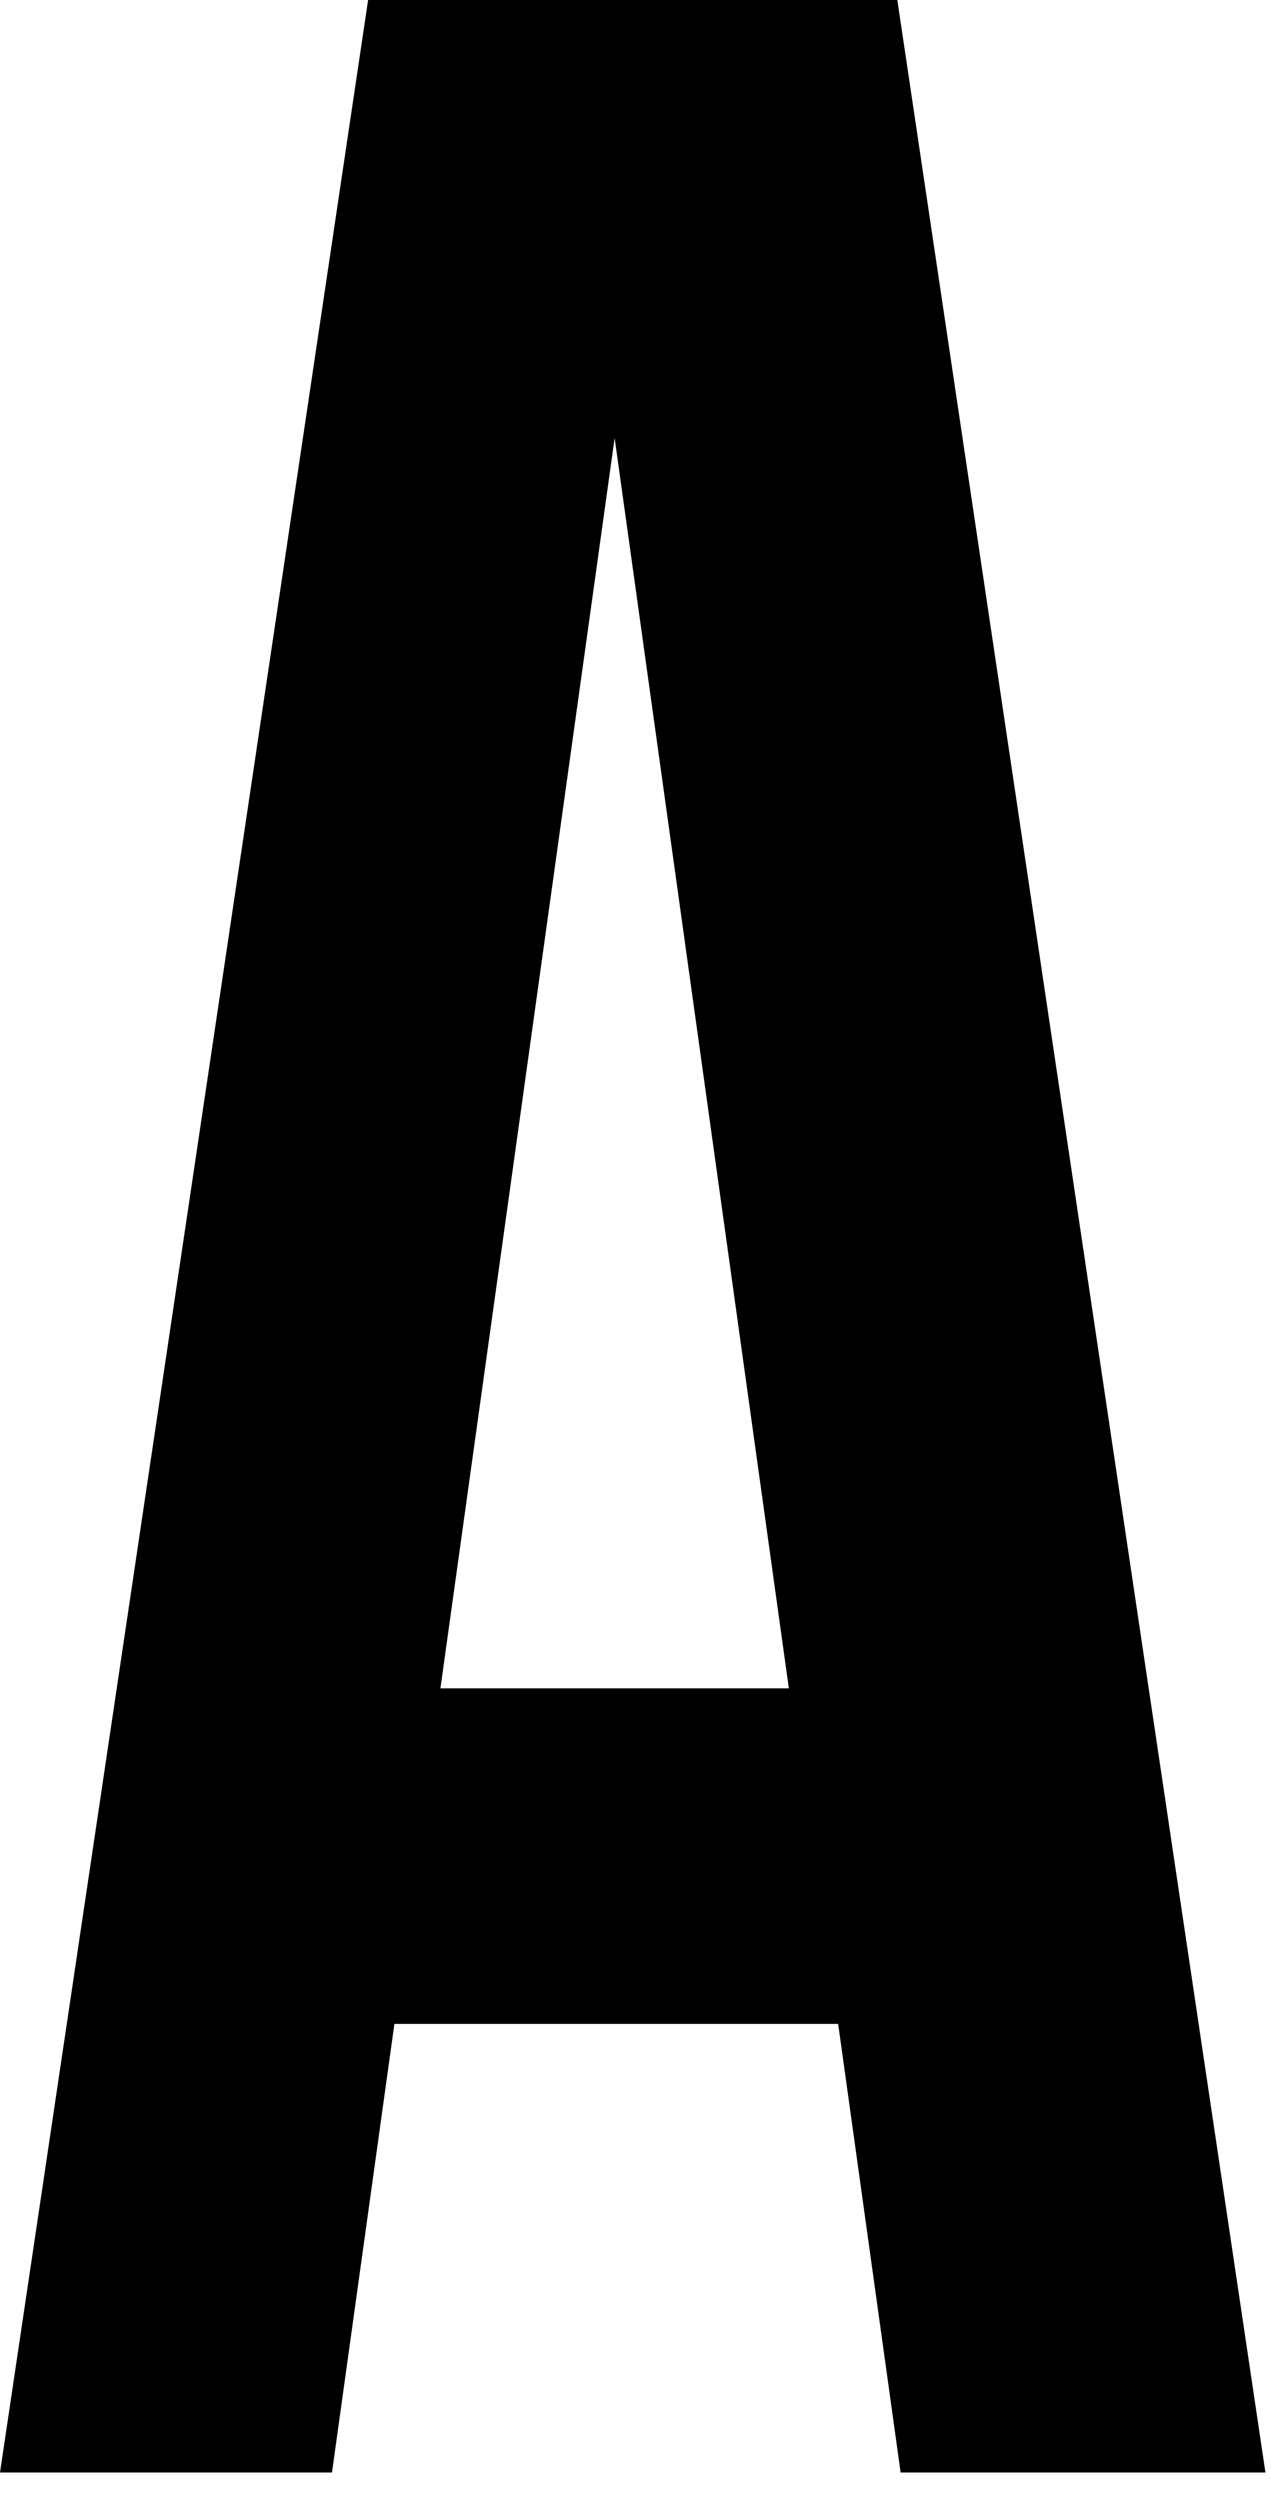 <?xml version="1.0" encoding="utf-8"?>
<svg xmlns="http://www.w3.org/2000/svg" fill="none" height="100%" overflow="visible" preserveAspectRatio="none" style="display: block;" viewBox="0 0 29 57" width="100%">
<path d="M20.474 0L28.873 56.375H20.549L19.124 46.147H8.999L7.575 56.375H0L8.399 0H20.474ZM14.024 9.987L10.049 38.496H17.999L14.024 9.987Z" fill="black" id="Vector"/>
</svg>